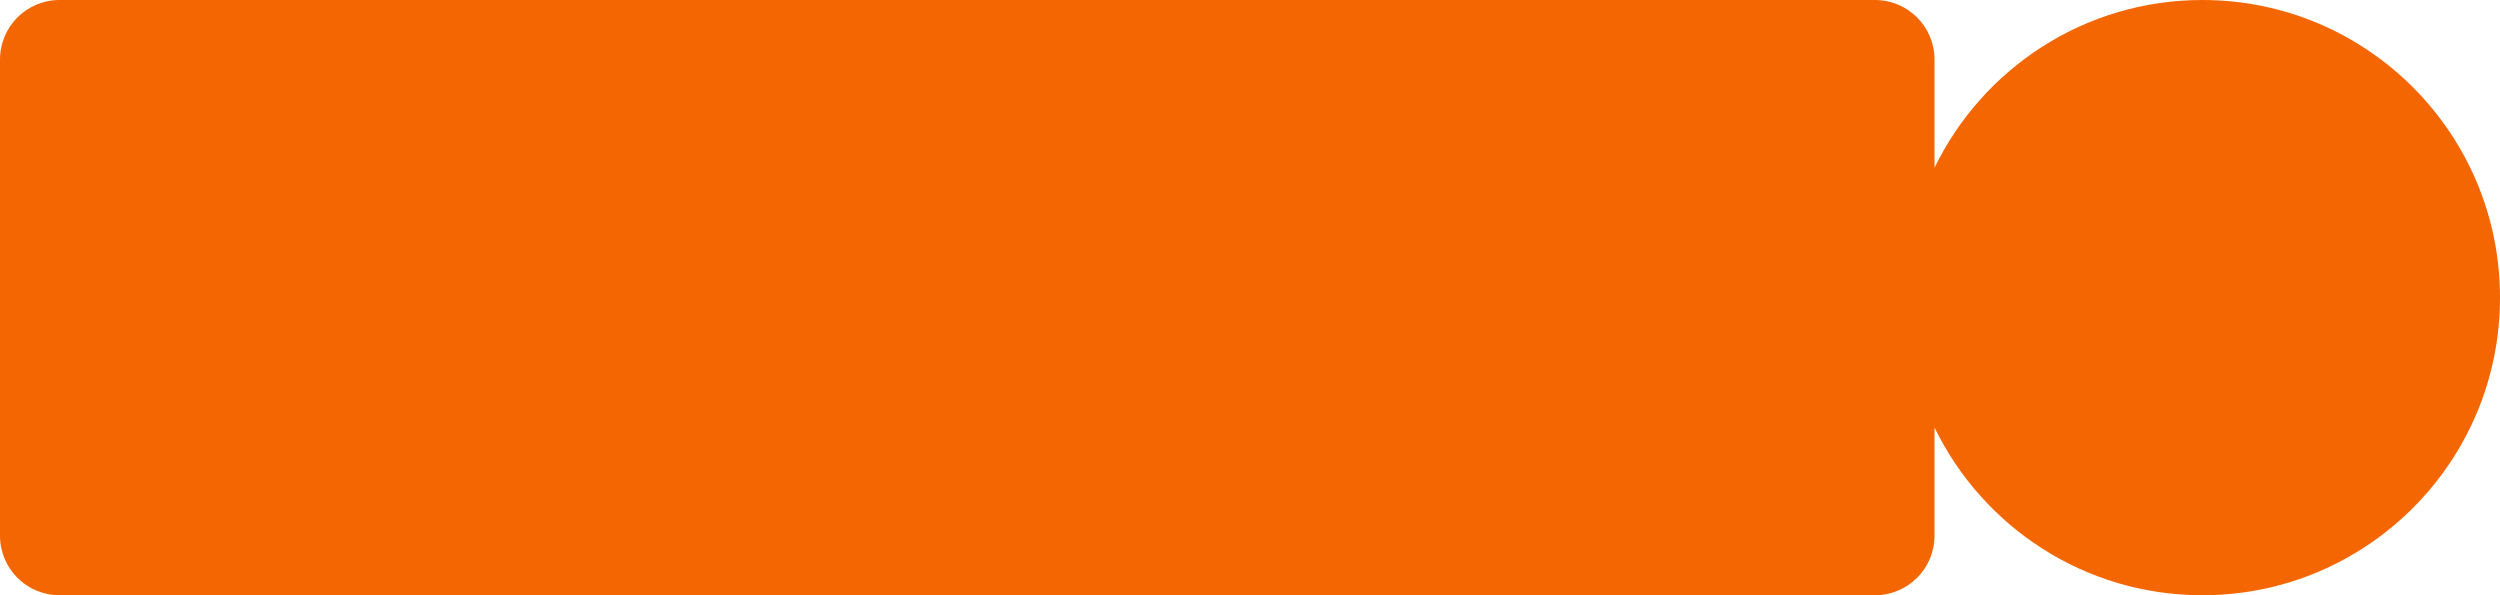 <?xml version="1.0" encoding="UTF-8"?> <svg xmlns="http://www.w3.org/2000/svg" width="168" height="40" viewBox="0 0 168 40" fill="none"><path fill-rule="evenodd" clip-rule="evenodd" d="M4 0C1.791 0 0 1.791 0 4V36C0 38.209 1.791 40 4 40H126C128.209 40 130 38.209 130 36V28.728C133.241 35.401 140.084 40 148 40C159.046 40 168 31.046 168 20C168 8.954 159.046 0 148 0C140.084 0 133.241 4.599 130 11.272V4C130 1.791 128.209 0 126 0H4Z" fill="#F36601"></path></svg> 
